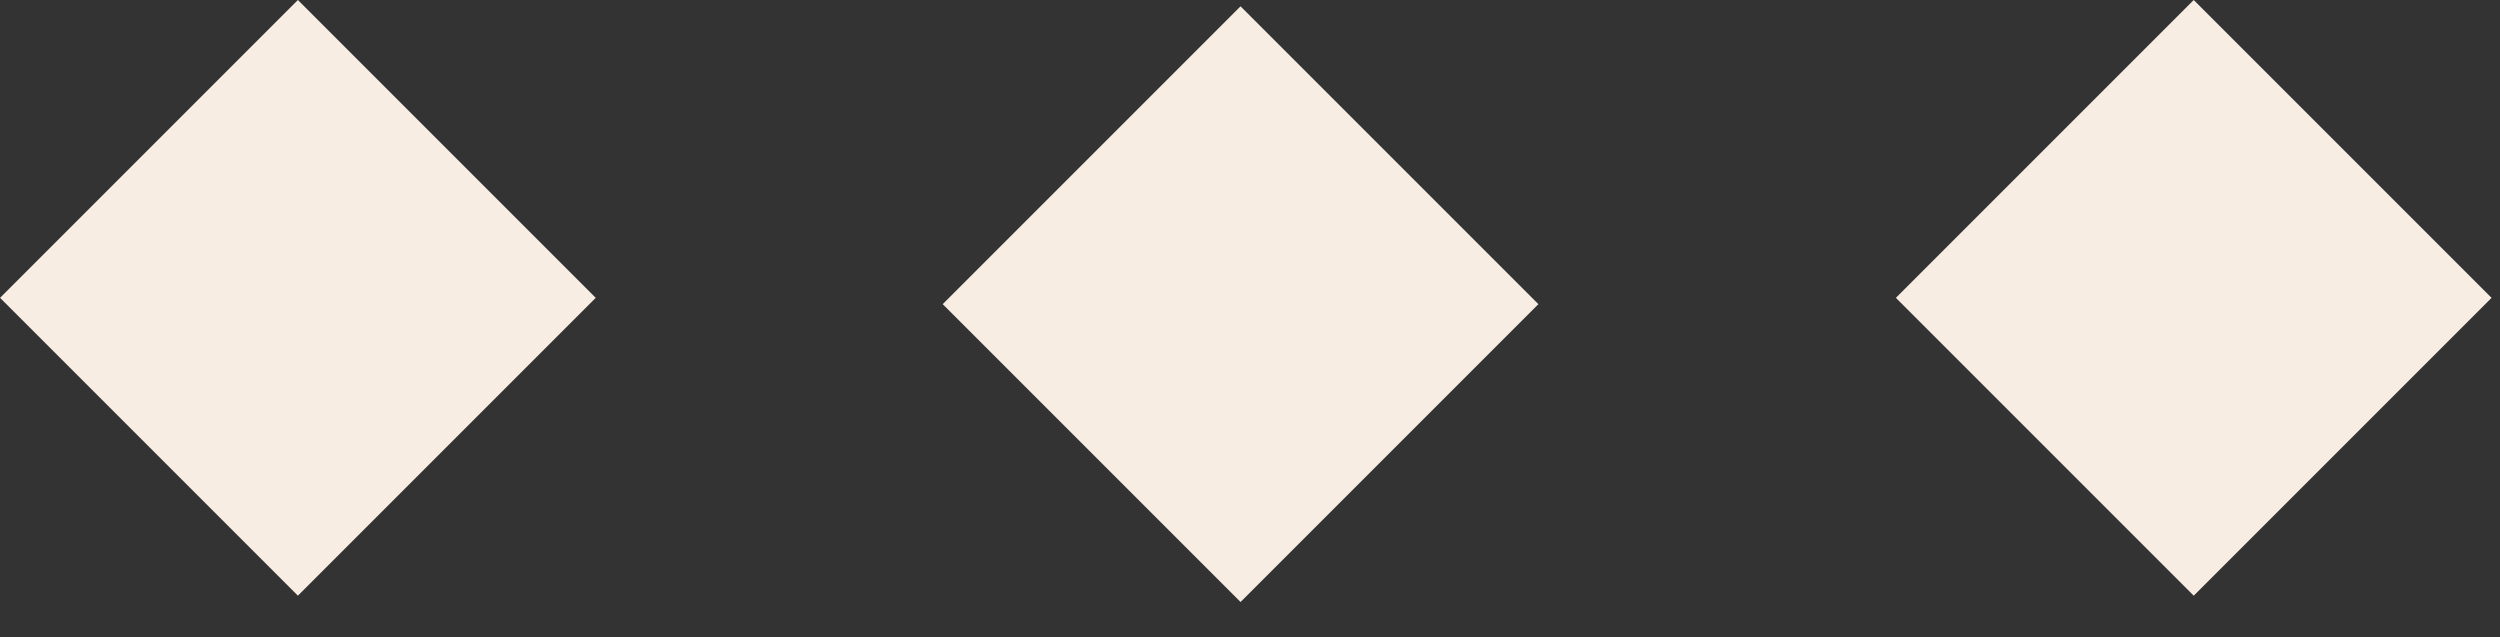 <?xml version="1.0" encoding="UTF-8"?> <svg xmlns="http://www.w3.org/2000/svg" width="51" height="13" viewBox="0 0 51 13" fill="none"><rect x="0" y="0" width="51" height="13" fill="#333333" stroke="none"/> <rect width="8.594" height="8.594" transform="matrix(0.707 0.707 -0.707 0.707 25.307 0.129)" fill="#F7EDE2"></rect> <rect width="8.594" height="8.594" transform="matrix(0.707 0.707 -0.707 0.707 44.752 0)" fill="#F7EDE2"></rect> <rect width="8.594" height="8.594" transform="matrix(0.707 0.707 -0.707 0.707 6.077 0)" fill="#F7EDE2"></rect> </svg> 